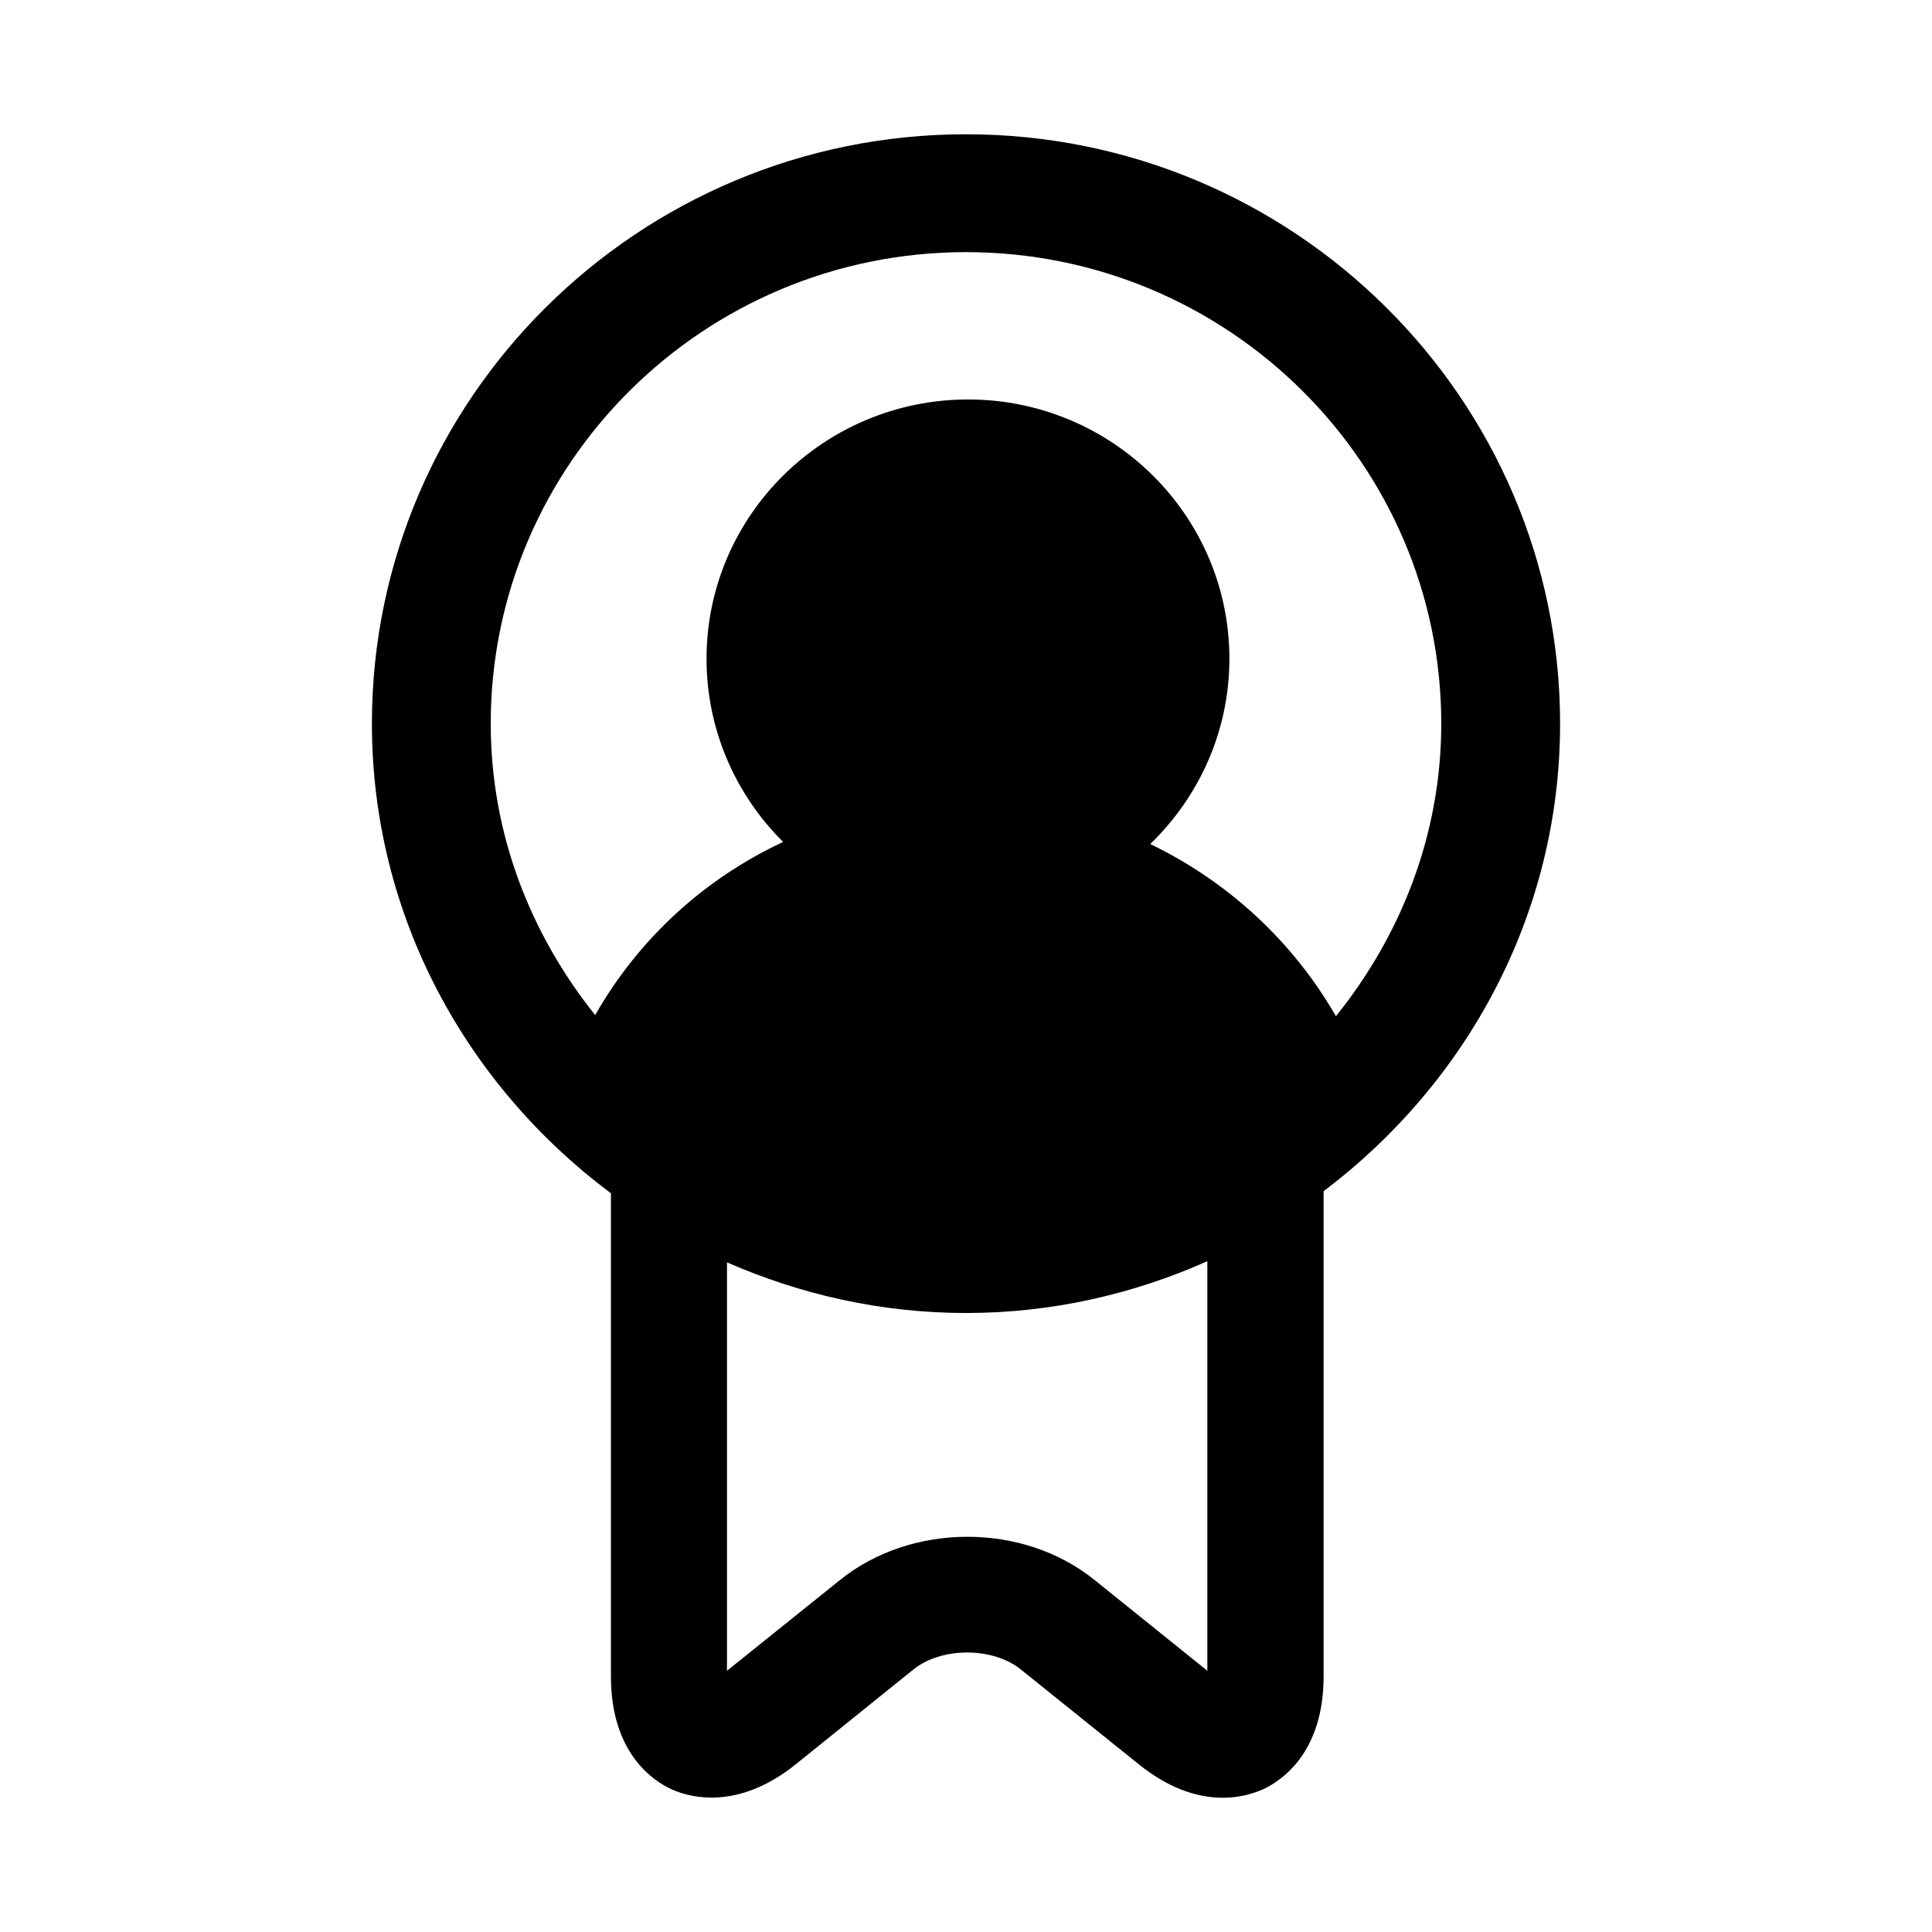 <?xml version="1.0" encoding="UTF-8"?>
<!-- Uploaded to: SVG Repo, www.svgrepo.com, Generator: SVG Repo Mixer Tools -->
<svg fill="#000000" width="800px" height="800px" version="1.1" viewBox="144 144 512 512" xmlns="http://www.w3.org/2000/svg">
 <path d="m400 179.58c-86.812 0-157.44 70.066-157.44 156.19 0 50.98 25.117 95.941 63.344 124.46v128.06c0 20.148 11.051 27.523 15.805 29.773 2.141 1 5.91 2.32 10.887 2.32 5.984 0 13.789-1.973 22.387-8.906l31.117-25.078c7.43-5.965 21.043-5.969 28.473 0.062l31.117 25.016c15.711 12.715 28.484 8.809 33.273 6.59 4.723-2.25 15.805-9.656 15.805-29.773v-128.61c37.82-28.555 62.672-73.215 62.672-123.91 0-86.121-70.625-156.19-157.44-156.19zm0 31.238c69.461 0 125.95 56.039 125.95 124.95 0 29.422-10.727 56.176-27.918 77.543-11.398-19.867-28.641-35.703-49.203-45.637 12.91-12.496 20.973-29.871 20.973-49.113 0-37.891-31.055-68.699-69.25-68.699-38.195 0-69.312 30.809-69.312 68.699 0 18.93 7.762 36.102 20.297 48.562-20.938 9.781-38.289 25.672-49.812 45.883-17.066-21.336-27.676-47.938-27.676-77.238 0-68.91 56.488-124.95 125.95-124.95zm63.961 267.41v108.54l-29.949-24.098c-18.895-15.242-48.449-15.18-67.344 0l-30.012 24.098v-108.23c19.43 8.496 40.801 13.422 63.344 13.422 22.797 0 44.375-5.012 63.961-13.727z"/>
</svg>